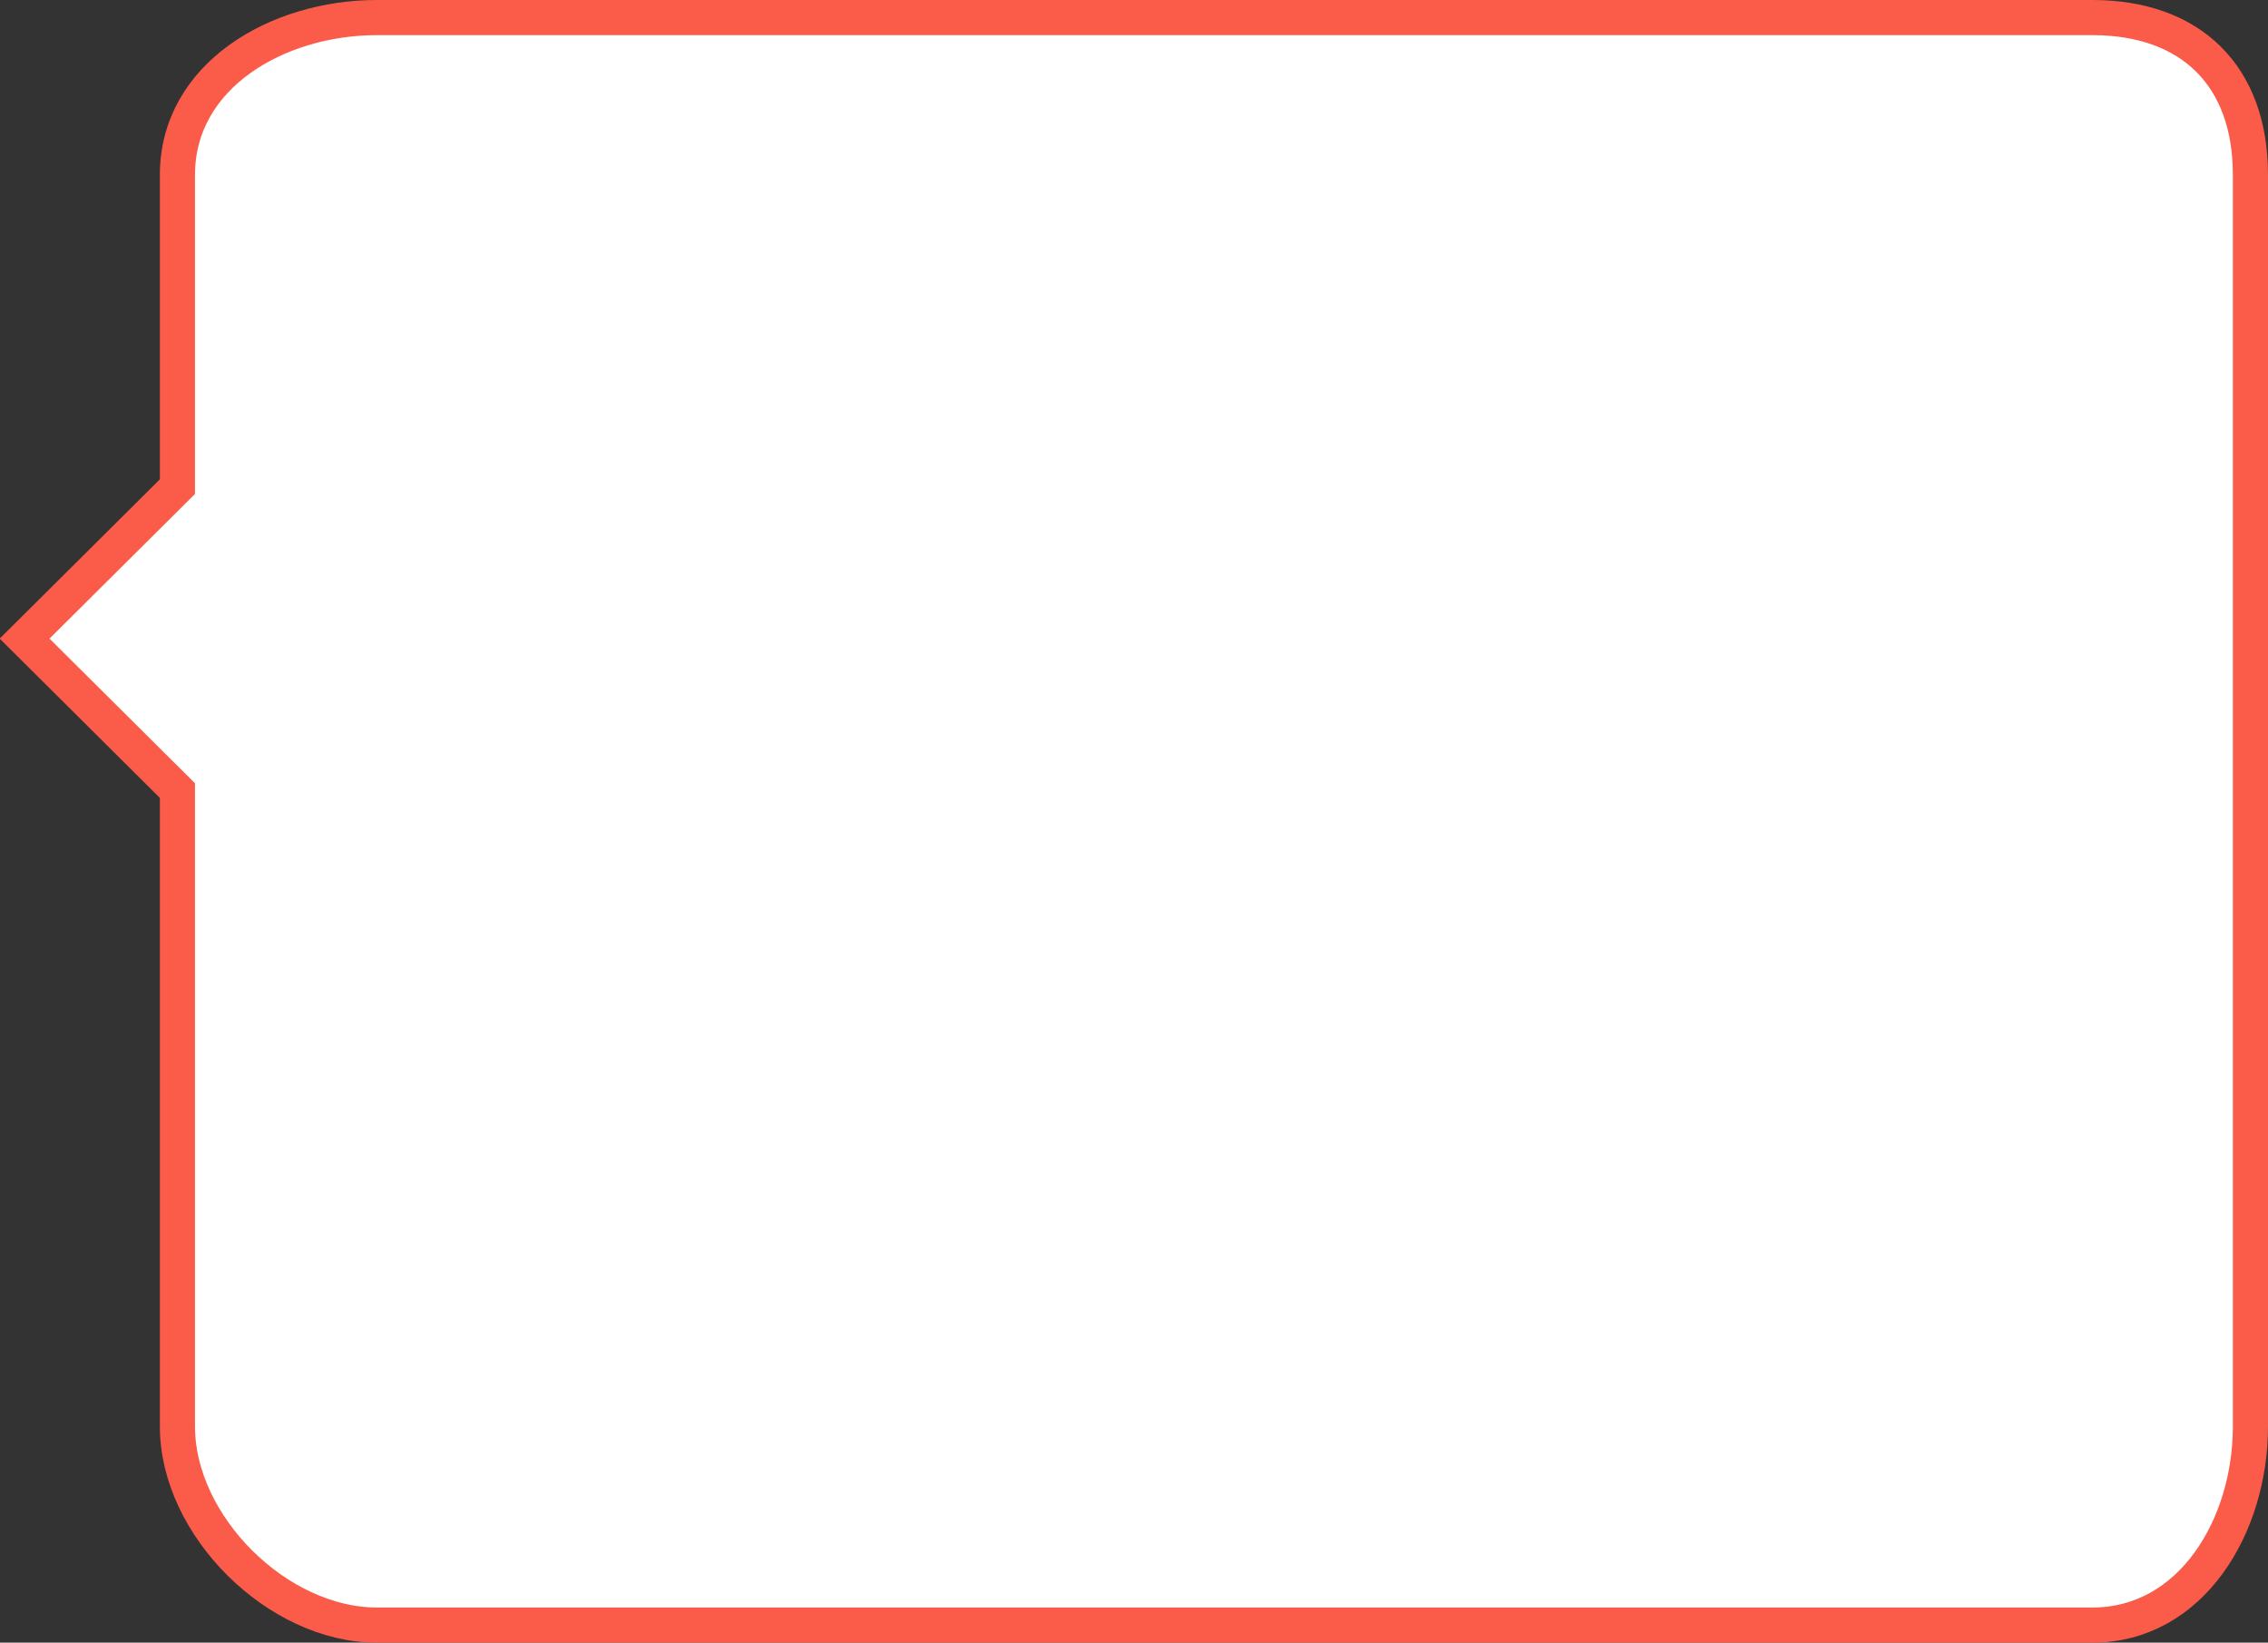 <!-- Generator: Adobe Illustrator 20.1.0, SVG Export Plug-In  -->
<svg version="1.1"
	 xmlns="http://www.w3.org/2000/svg" xmlns:xlink="http://www.w3.org/1999/xlink" xmlns:a="http://ns.adobe.com/AdobeSVGViewerExtensions/3.0/"
	 x="0px" y="0px" width="258.2px" height="187px" viewBox="0 0 258.2 187" style="enable-background:new 0 0 258.2 187;"
	 xml:space="preserve">
<rect x="0" y="0" width="258.2" height="187" fill="#333333" stroke="none"/>
<style type="text/css">
	.st0{fill:#FFFFFF;stroke:#FB5B49;stroke-width:4;stroke-miterlimit:10;}
</style>
<defs>
</defs>
<path class="st0" d="M238.2,2H42.9C31.6,2,20.2,8.6,20.2,19.9v35.5L2.8,72.7L20.2,90v72.4c0,11.3,11.4,22.6,22.7,22.6h195.3
	c11.3,0,18-11.3,18-22.6V19.9C256.2,8.6,249.4,2,238.2,2z"/>
</svg>
